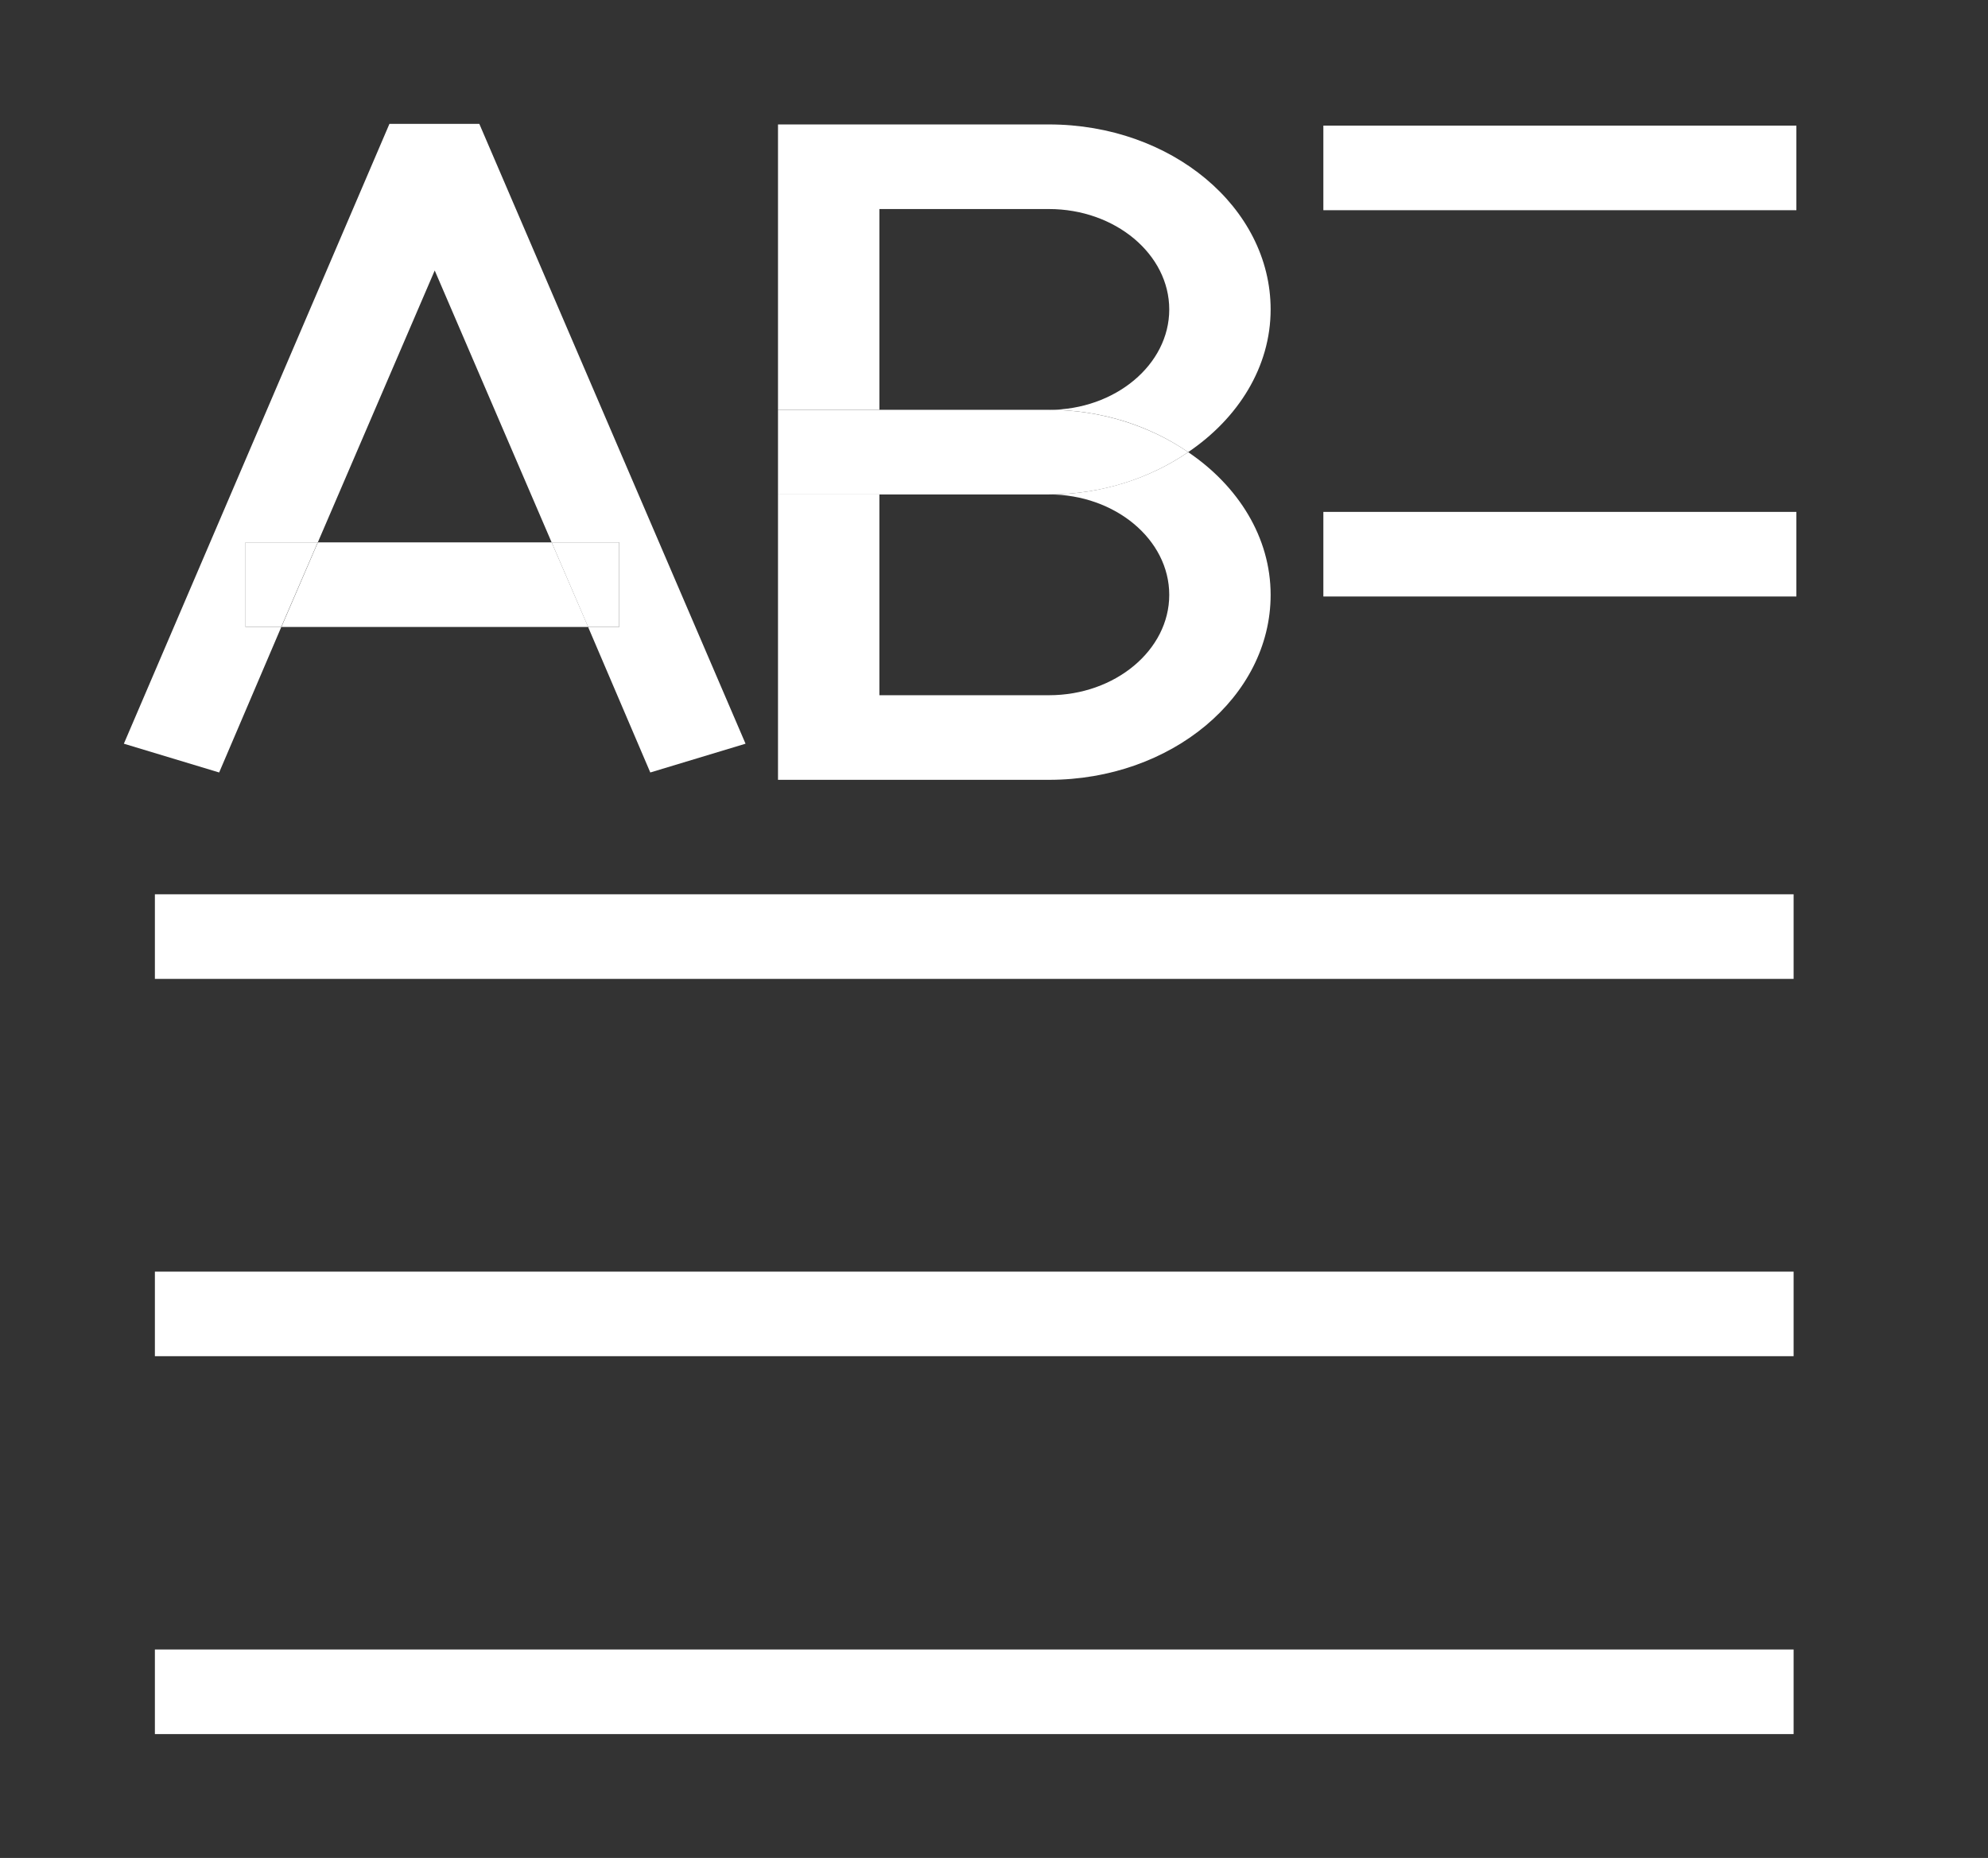 <svg width="46" height="43" viewBox="0 0 46 43" fill="none" xmlns="http://www.w3.org/2000/svg">
<rect x="0" y="0" width="46" height="43" fill="#333333" stroke="none"/>
<mask id="mask0_5726_5413" style="mask-type:alpha" maskUnits="userSpaceOnUse" x="0" y="0" width="46" height="43">
<path d="M45.867 0H0V43H45.867V0Z" fill="#C4C4C4"/>
</mask>
<g mask="url(#mask0_5726_5413)">
<path d="M41.566 2.907H30.621V4.865H41.566V2.907Z" fill="white"/>
<path d="M41.566 11.847H30.621V13.805H41.566V11.847Z" fill="white"/>
<path d="M41.502 20.697H3.584V22.655H41.502V20.697Z" fill="white"/>
<path d="M41.502 29.43H3.584V31.387H41.502V29.43Z" fill="white"/>
<path d="M41.502 38.175H3.584V40.133H41.502V38.175Z" fill="white"/>
<path d="M6.509 14.51H5.681V12.552H7.354L10.059 6.26L12.764 12.552H14.327V14.51H13.608L15.047 17.878L17.251 17.212L11.091 2.867H9.011L2.866 17.212L5.071 17.878L6.509 14.51Z" fill="white"/>
<path d="M7.355 12.552L6.511 14.51H13.61L12.765 12.552H7.355Z" fill="white"/>
<path d="M5.679 12.552V14.51H6.507L7.352 12.552H5.679Z" fill="white"/>
<path d="M14.327 12.552H12.764L13.608 14.51H14.327V12.552Z" fill="white"/>
<path d="M20.348 4.838H24.272C25.804 4.838 27.055 5.883 27.055 7.162C27.055 8.441 25.804 9.485 24.272 9.485C25.507 9.485 26.618 9.864 27.493 10.464C28.65 9.681 29.401 8.493 29.401 7.162C29.401 4.799 27.102 2.88 24.272 2.88H18.002V9.485H20.348V4.838Z" fill="white"/>
<path d="M29.401 13.767C29.401 12.435 28.65 11.247 27.493 10.464C26.618 11.065 25.492 11.443 24.272 11.443C25.804 11.443 27.055 12.487 27.055 13.767C27.055 15.046 25.804 16.09 24.272 16.09H20.348V11.443H18.002V18.048H24.272C27.102 18.048 29.401 16.129 29.401 13.767Z" fill="white"/>
<path d="M24.272 11.443C25.507 11.443 26.618 11.064 27.493 10.464C26.618 9.864 25.492 9.485 24.272 9.485H20.348H18.002V11.443H20.348H24.272Z" fill="white"/>
</g>
</svg>
